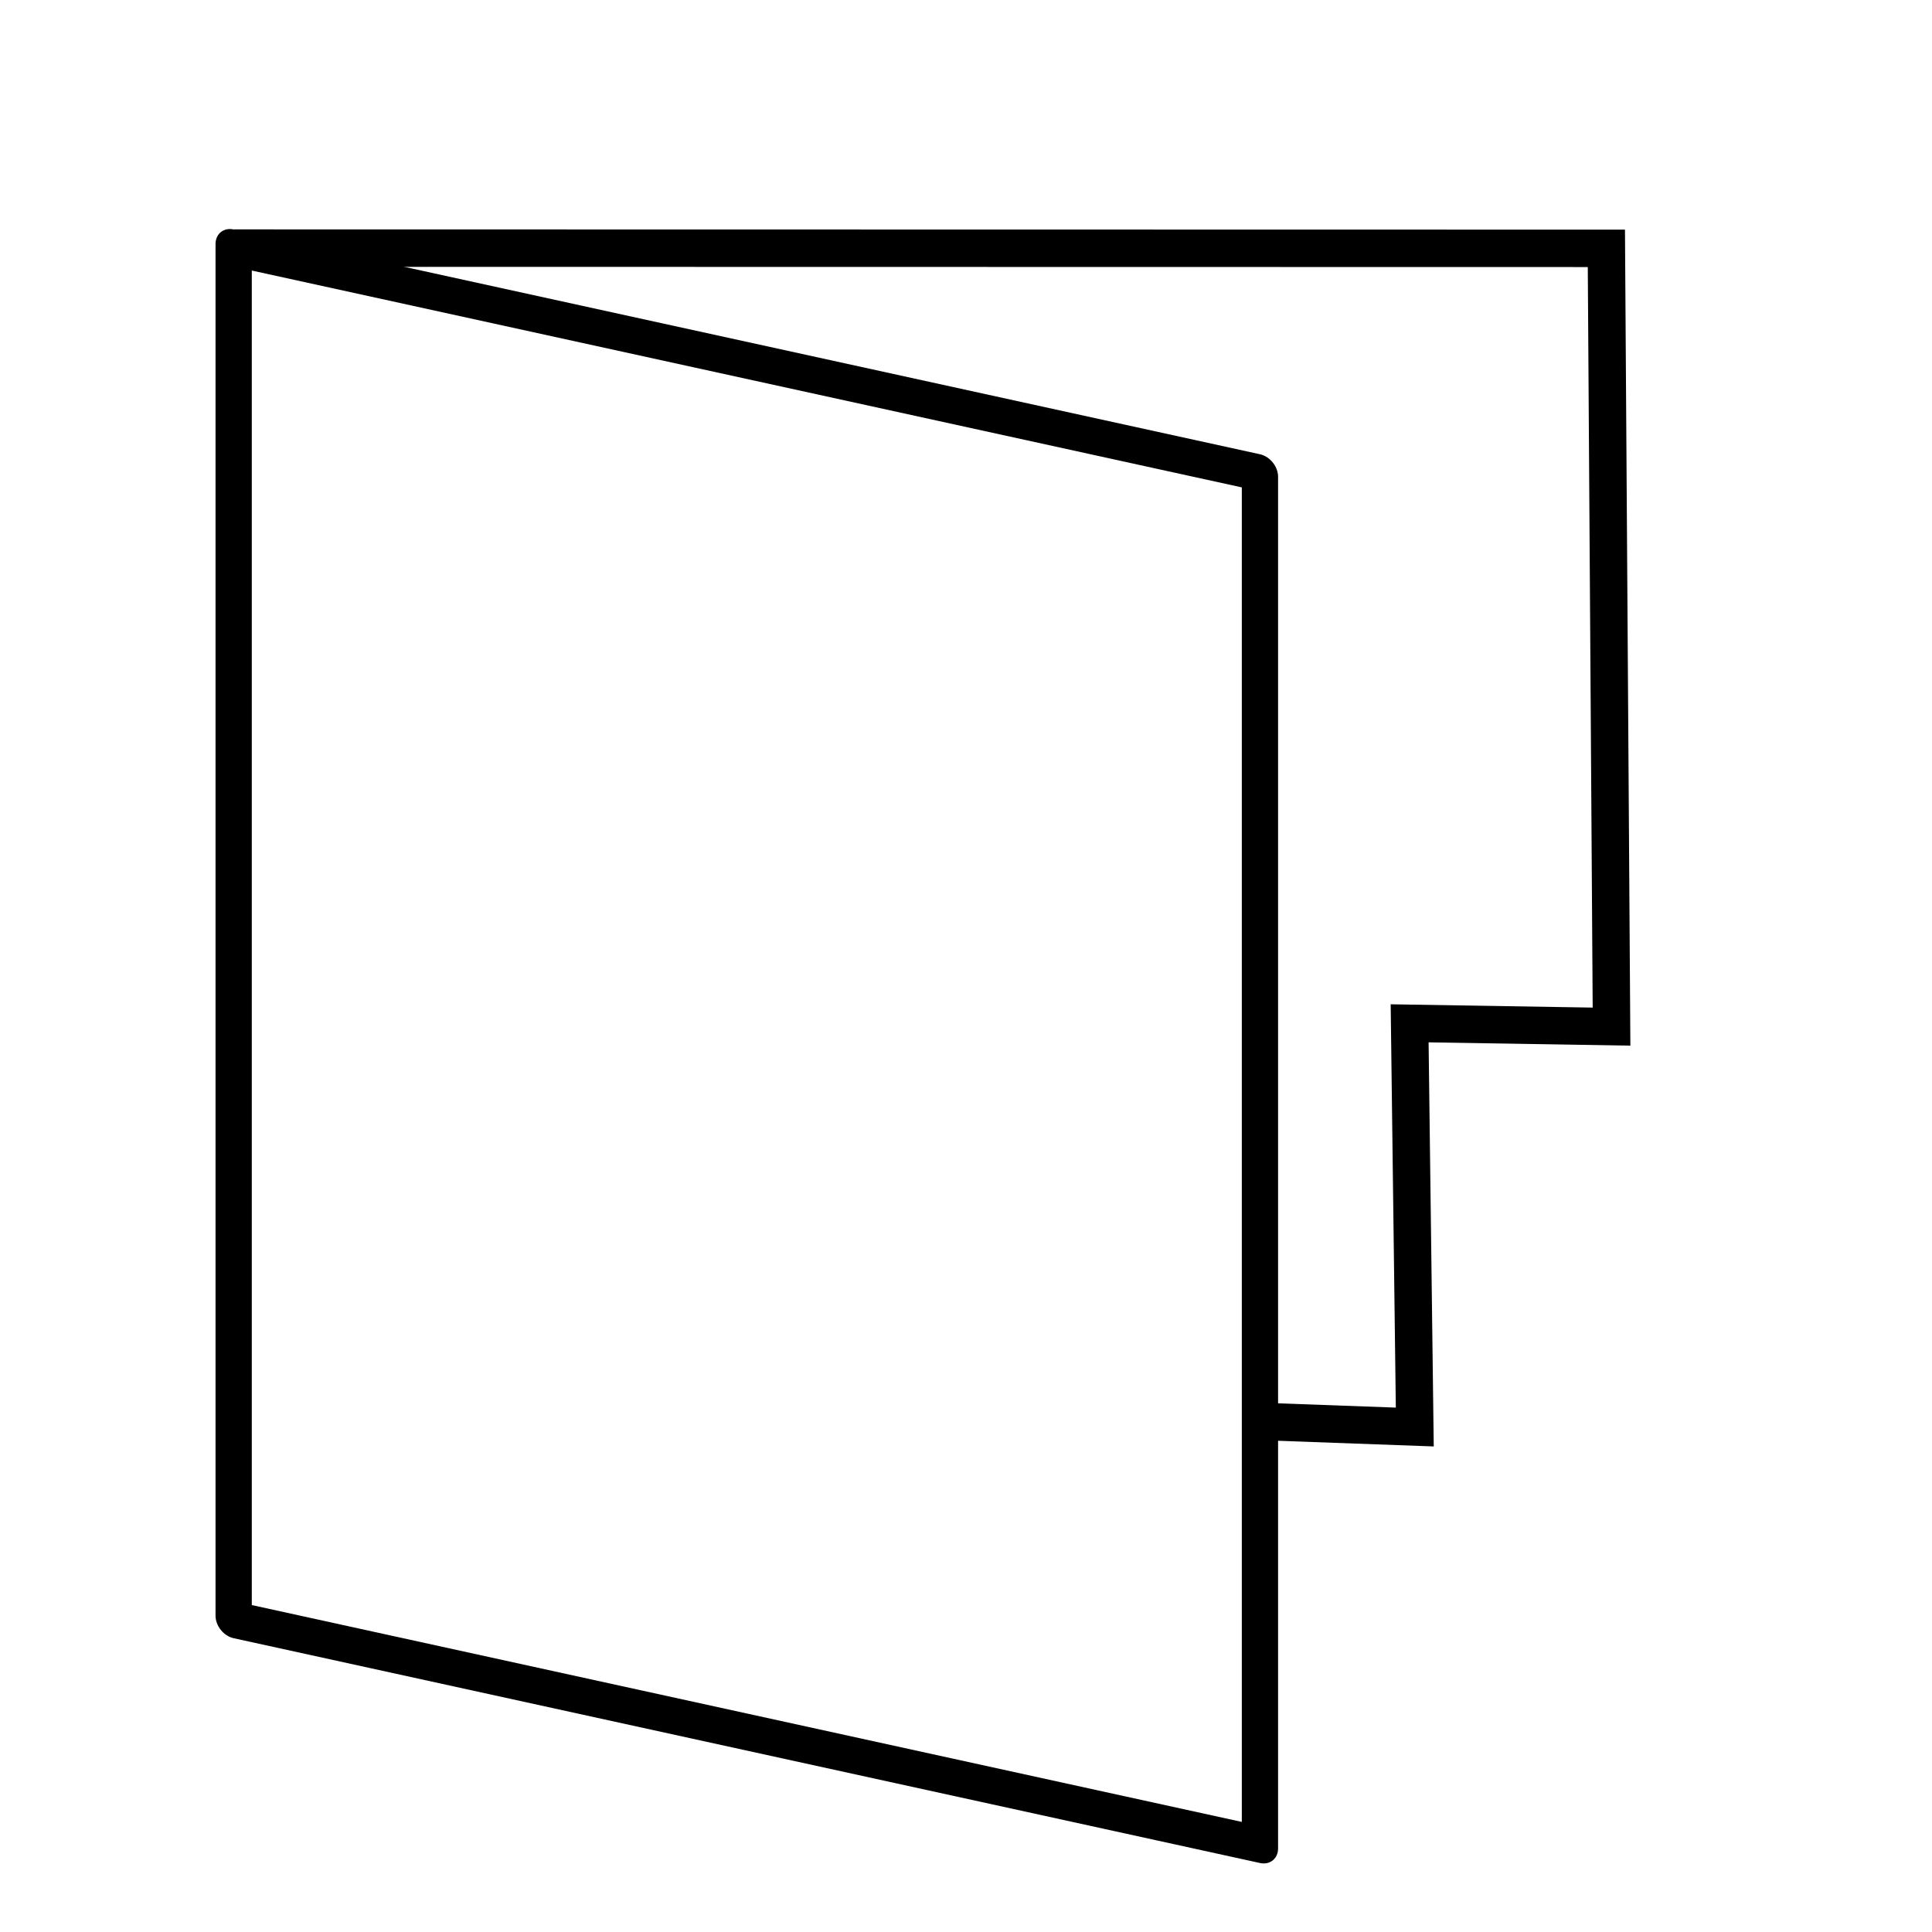 <?xml version="1.0" encoding="UTF-8" standalone="no"?>
<!-- Created with Inkscape (http://www.inkscape.org/) -->

<svg
   width="90.709"
   height="90.709"
   viewBox="0 0 24 24"
   version="1.1"
   id="svg5"
   inkscape:version="1.1.2 (0a00cf5339, 2022-02-04)"
   sodipodi:docname="folder.svg"
   xmlns:inkscape="http://www.inkscape.org/namespaces/inkscape"
   xmlns:sodipodi="http://sodipodi.sourceforge.net/DTD/sodipodi-0.dtd"
   xmlns="http://www.w3.org/2000/svg"
   xmlns:svg="http://www.w3.org/2000/svg">
  <sodipodi:namedview
     id="namedview7"
     pagecolor="#ffffff"
     bordercolor="#666666"
     borderopacity="1.0"
     inkscape:pageshadow="2"
     inkscape:pageopacity="0.0"
     inkscape:pagecheckerboard="0"
     inkscape:document-units="px"
     showgrid="false"
     units="px"
     inkscape:zoom="10.476431"
     inkscape:cx="82.470834"
     inkscape:cy="41.092238"
     inkscape:window-width="3840"
     inkscape:window-height="2067"
     inkscape:window-x="0"
     inkscape:window-y="0"
     inkscape:window-maximized="1"
     inkscape:current-layer="layer1" />
  <defs
     id="defs2" />
  <g
     inkscape:label="Ebene 1"
     inkscape:groupmode="layer"
     transform="matrix(0,1,-1,0,24,0)"
     id="layer1">
    <path
       style="fill:#ffffff;stroke:#000000;stroke-width:0.465;stroke-linecap:butt;stroke-linejoin:miter;stroke-opacity:1;fill-opacity:0;stroke-miterlimit:4;stroke-dasharray:none"
       d="m 3.082,21.094 0.003,-17.049 9.668,-0.064 -0.041,2.508 5.015,-0.064 -0.067,1.842"
       id="path923" />
    <rect
       style="fill:#ffffff;fill-opacity:0;stroke:#000000;stroke-width:0.461;stroke-linecap:round;stroke-linejoin:round;paint-order:stroke markers fill"
       id="rect947"
       width="17.039"
       height="13.049"
       x="7.702"
       y="8.545"
       transform="matrix(1,0,-0.214,0.977,0,0)" />
  </g>
</svg>
